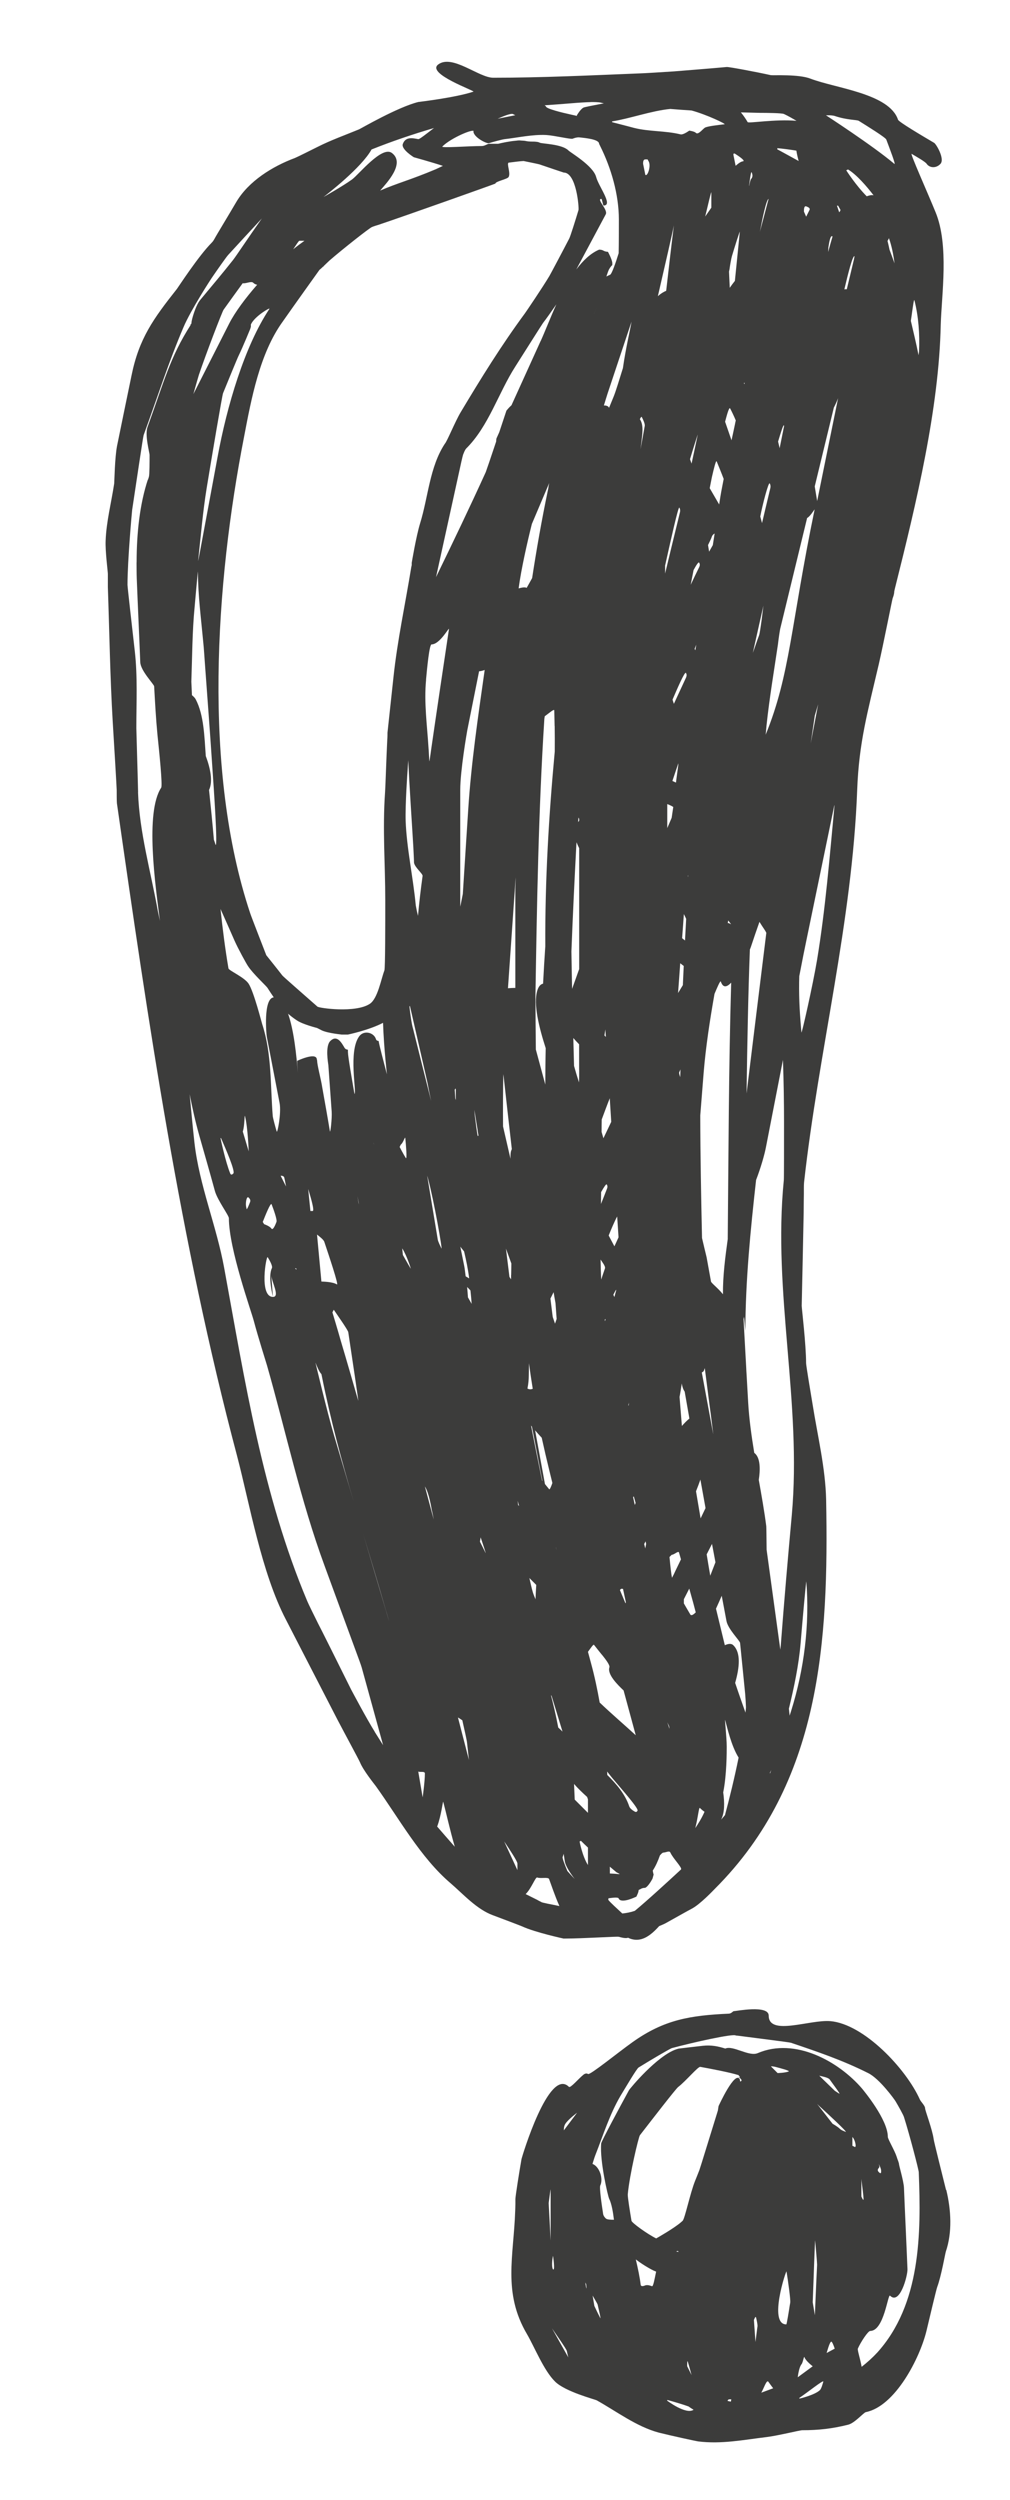 <?xml version="1.0" encoding="UTF-8"?> <svg xmlns="http://www.w3.org/2000/svg" id="Capa_1" viewBox="0 0 149.64 370.12"><defs><style>.cls-1{fill:#3c3c3b;}</style></defs><path class="cls-1" d="M83.52,287.02h.33c2.51,0,7.51-.33,7.83-.26,.33,.1,.98,.26,1.31,.16,.02,0,.04-.01,.07-.02,.09,.04,.17,.08,.26,.12,1.65,.62,3.03-.38,4.34-1.84,.33-.15,.66-.26,.98-.44,1.17-.65,3.49-1.96,3.82-2.12,1.27-.65,3.26-2.77,3.49-3,15.67-15.67,16.84-36.59,16.45-57.55-.1-4.7-1.27-9.5-1.99-14.04-.33-1.96-.98-5.88-.98-6.2,0-2.74-.65-8.16-.65-8.49,.1-4.57,.2-9.14,.29-13.71,0-.95,.03-2.84,.03-2.84v-.75c0-.23,0-.65,.03-.98,2.15-19.36,7.15-38.58,7.87-58.1,.26-7.02,1.53-11.46,3.2-18.61,.72-3.13,1.96-9.47,2.06-9.79,.1-.23,.23-.65,.23-.98l.07-.33c3.26-12.99,6.56-26.77,6.82-39.17,.13-4.47,1.24-11.75-.75-16.62-1.21-2.97-3.85-8.85-3.56-8.68,.65,.39,1.99,1.14,2.22,1.47,.42,.62,1.4,.72,2.06,0,.65-.75-.65-2.94-.95-3.1-1.76-1.04-5.26-3.1-5.35-3.43-1.31-3.88-9.21-4.64-12.96-6.07-1.73-.69-5.55-.46-5.88-.52-2.06-.46-6.2-1.24-6.53-1.21-2.51,.23-7.51,.62-7.83,.65-1.53,.1-4.57,.29-4.9,.29-7.25,.29-14.69,.65-21.87,.65-2.15,0-6.07-3.53-8.16-1.96-1.8,1.37,5.55,3.92,5.22,4.02-2.61,.88-8.16,1.53-8.16,1.53-3.04,.75-8.49,3.92-8.78,4.05-2.06,.85-4.18,1.6-6.17,2.61-.98,.49-3,1.5-3.33,1.63-3.33,1.24-6.86,3.43-8.68,6.5-1.01,1.73-3.07,5.12-3.23,5.45-.07,.1-.16,.33-.42,.59-1.96,1.96-4.96,6.59-5.16,6.85-3.49,4.41-5.61,7.34-6.72,12.8-.72,3.49-1.44,6.95-2.15,10.45-.33,1.7-.39,5.22-.42,5.55-.42,2.81-1.17,5.65-1.27,8.49-.07,1.53,.33,4.57,.33,4.9v1.96c.23,6.63,.33,13.29,.72,19.91,.2,3.26,.59,9.79,.59,10.12,0,.55,0,1.63,.03,1.96,4.64,32.41,9.37,64.89,17.79,96.59,1.89,7.21,3.62,17.33,7.25,24.29,2.55,4.93,5.09,9.89,7.64,14.82,1.04,1.99,3.2,5.97,3.33,6.3,.49,1.21,2.15,3.26,2.35,3.53,3.43,4.77,6.63,10.61,11.1,14.4,1.86,1.6,3.85,3.85,6.27,4.73,1.31,.49,3.98,1.5,4.28,1.63,1.96,.91,6.24,1.83,6.24,1.83ZM44.03,157.1c0,.1,0,.33,.03,.65,.02,.3,.04,.68,.07,1.06-.21-2.55-.58-6.27-1.45-8.72,.39,.34,.82,.67,1.32,1,.88,.59,2.97,1.11,2.97,1.11,.39,.2,.99,.5,1.43,.72l-.78-.39c.98,.49,3.26,.65,2.94,.65s.98,0,.98,0c0,0,3.1-.64,5.21-1.74,.13,3.93,.61,7.76,.57,7.61-.39-1.53-1.21-4.57-1.21-4.9-.07-.07-.33,0-.42-.33-.33-.98-1.83-1.34-2.51-.33-1.57,2.25-.33,8.16-.65,8.49l-.07-.33c-.29-1.73-.91-5.22-.91-5.88v-.33c-.07-.07-.33,0-.52-.33-.42-.72-1.11-1.96-2.09-.98-.78,.75-.33,3.26-.29,3.59,.16,2.29,.33,4.57,.49,6.85,.07,1.08-.2,3.26-.26,2.94-.36-2.19-.75-4.34-1.14-6.53-.16-1.11-.75-3.26-.75-3.92l-.07-.33c-.26-.91-2.87,.33-2.87,.33Zm2.29,22.2h-.33l-.33-3.26,.1,.33c.29,.98,.88,2.94,.55,2.94Zm-2.61,8.49h.16c.07,.1,.16,.33-.16,0Zm-1.31-12.08l-.82-1.63c.16,0,.49,0,.55,.33,.1,.42,.26,1.31,.26,1.31Zm-2.87-22.2c.62,3.26,1.27,6.53,1.89,9.79,.29,1.5-.33,4.57-.42,4.24-.2-.65-.55-1.96-.59-2.29-.36-4.54-.13-9.27-1.57-13.64-.07-.2-1.21-4.7-1.99-5.94-.62-.98-2.94-1.96-3-2.29-.5-2.94-.87-5.87-1.18-8.8,.7,1.57,1.4,3.14,2.09,4.72,.52,1.17,1.76,3.43,1.99,3.75,.72,1.11,2.71,2.94,2.87,3.2,.33,.51,.63,.98,.94,1.42-1.58,.13-1.1,5.52-1.03,5.83Zm.65,35.25c.07,1.08,1.34,3.26,.26,3.26-2.09,0-.98-6.2-.78-5.88,.26,.42,.78,1.31,.62,1.63-.62,1.27,.16,4.24,.16,4.24l-.26-3.26Zm.03-6.86c-.23-.36-1.08-.65-1.08-.65l-.2-.33c.39-.98,1.17-2.94,1.31-2.61,.29,.75,.85,2.29,.72,2.61-.16,.42-.52,1.31-.75,.98Zm-3.36-4.57c.1,.1,.33,.33,.2,.65-.16,.42-.52,1.31-.52,.98l-.07-.33c-.1-.52,.07-1.63,.39-1.31Zm-.88-9.79c.29-.82,.23-2.61,.33-2.29,.42,1.7,.55,5.22,.55,5.22l-.88-2.94Zm-1.4,6.2c-.1,.1-.33,.33-.46,0-.69-1.66-1.44-5.22-1.44-5.22l.07-.03c.72,1.66,2.15,4.93,1.83,5.26ZM76.34,17.06l-2.61,.52c.65-.29,1.96-.85,2.28-.69,.1,.07,.33,.16,.33,.16Zm-6.2,2.38c0,.88,1.96,1.86,2.29,1.76,.65-.2,1.96-.55,2.29-.59,1.99-.23,4.18-.72,6.2-.62,1.21,.07,3.59,.65,3.92,.55,.23-.1,.65-.23,.98-.2,.98,.1,2.94,.29,2.94,.95l.16,.33c1.63,3.26,2.77,7.18,2.77,10.87,0,1.35,0,3.64-.03,5-.42,1.35-1.01,3.08-1.27,3.19-.16,.06-.36,.17-.55,.26,.15-.46,.3-.88,.39-1.05,.07-.1,.16-.33,.49-.65v-.33c-.07-.59-.65-1.63-.65-1.63-.1,0-.33,0-.65-.16-.1-.07-.33-.16-.65-.16-1.3,.55-2.4,1.64-3.39,2.94,1.45-2.72,2.92-5.46,4.37-8.17,.36-.69-1.44-2.28-.65-2.28,.1,0,.23,.98,.33,.98,1.47,0-.75-2.84-1.11-4.24-.46-1.67-3.79-3.59-4.11-3.92-.95-.95-3.92-.98-4.24-1.14-.09-.06-.3-.13-.64-.15h-.01s-.06-.01-.1-.01c-.29,0-.88,0-1.21-.07-.23-.06-.52-.08-.82-.09-.21-.03-.44-.02-.7,.02-1.02,.08-2.11,.32-2.68,.46h-1.35c-.23,0-.65,.33-1.04,.33-2.06,0-6.14,.33-5.88,.07,1.27-1.27,4.64-2.68,4.64-2.25Zm20.56-1.47c2.51-.38,5.82-1.57,8.61-1.84,1.05,.08,2.1,.17,3.15,.23,2.22,.6,5.17,2.01,4.89,2.04-.88,.1-2.61,.29-2.94,.52-.39,.29-.98,1.08-1.31,.75-.23-.23-.98-.33-.98-.33-.33,.23-.98,.65-1.31,.55-2.25-.55-4.64-.39-6.86-.95-.27-.07-.62-.17-.98-.26,0,0,0,0,0,0,0,0,0,0,0,0-1.07-.28-2.28-.59-2.28-.59v-.13Zm21.87,16.39l.07-.33c.29-1.53,.91-4.57,1.24-4.57l-.1,.33c-.39,1.53-1.21,4.57-1.21,4.57Zm3.59,131.91c0,2.71,0,8.13-.03,8.45-1.66,16.71,2.68,32.9,1.18,49.62-.59,6.43-1.14,12.83-1.63,19.26-.01,.19-.05,.43-.07,.64-.68-4.93-1.35-9.86-2.03-14.79-.02-1.63-.03-3.27-.05-3.48-.29-2.25-.7-4.55-1.11-6.86,.23-1.48,.27-3.31-.67-4-.41-2.5-.76-4.99-.9-7.43-.07-1.19-.15-2.67-.24-4.22-.02-.31-.04-.61-.05-.92-.14-2.59-.29-5.28-.4-7.26,.04-.1,.05-.22,.08-.33l.19,2.11c.02-7.44,.75-14.83,1.59-22.35,.67-1.74,1.25-3.72,1.47-4.9,.84-4.29,1.67-8.59,2.51-12.88,.11,3.13,.16,6.26,.16,9.32Zm-23.96,117.04c-.79-.74-1.78-1.62-2.08-2.02,.01-.08,.02-.15,.03-.23,.57-.07,1.53-.23,1.53,.08,.46,.75,2.61-.33,2.61-.33,.1-.23,.33-.65,.33-.98l.33-.16c.1-.07,.33-.16,.65-.16,.52-.26,1.08-1.37,1.08-1.37l.16-.59c-.04-.15-.1-.37-.13-.59,.43-.65,.78-1.44,1.06-2.24,.2-.24,.39-.43,.54-.43,.33,0,.88-.33,1.01,0,.39,.88,1.83,2.28,1.57,2.51-1.86,1.72-5.05,4.65-6.84,6.12-.62,.21-1.24,.33-1.84,.39Zm-15.54-7.4v.98l-1.96-4.24,.2,.29c.59,.88,1.76,2.64,1.76,2.97Zm-15.51-123.75c-.26-1.04-.49-3.13-.49-3.13l.07-.1c.85,3.69,2.55,11.1,2.61,11.42,.14,.73,.35,1.79,.54,2.67-.91-3.63-1.82-7.23-2.72-10.86Zm1.8,110.43c0,1.18-.33,3.53-.33,3.53l-.65-3.82c.33,.13,.98-.1,.98,.29Zm-23.5-121.17s-2.29-5.88-2.38-6.2c-7.05-21.15-5.16-48.77-.91-70.54,1.08-5.65,2.32-12.34,5.71-17.04,1.7-2.43,5.01-7.05,5.46-7.68,.13-.1,.36-.31,.61-.55v.17s.03-.12,.02-.19c.32-.3,.66-.64,.86-.82,1.96-1.7,5.97-4.86,6.3-4.96,.23-.1,.65-.23,.98-.33,4.18-1.4,17.3-6.07,17.3-6.1,0-.33,1.8-.65,1.96-.98,.33-.59-.33-1.96,0-2.12,0,0,.01,0,.02,0,.85-.11,1.64-.21,2.19-.24,.97,.2,2.12,.43,2.36,.5,1.21,.42,3.59,1.21,3.59,1.21,1.89,0,2.28,5.22,2.19,5.55-.39,1.31-1.21,3.92-1.37,4.21-.91,1.76-2.77,5.26-2.94,5.55-1.08,1.8-3.43,5.26-3.62,5.52-3.53,4.8-6.46,9.53-9.53,14.66-.82,1.37-2.02,4.34-2.35,4.67-2.25,3.43-2.45,7.87-3.66,11.78-.59,1.93-1.24,5.84-1.24,5.84v.33l-.07,.33c-.88,5.42-2.06,10.84-2.64,16.32-.29,2.71-.88,8.16-.88,8.16,0,.23,0,.65-.03,.98-.13,2.51-.29,7.51-.33,7.83-.39,5.65,.03,10.54,.03,16.06,0,3.33,0,10.05-.13,10.35-.49,1.27-.98,4.15-2.15,4.93-2.09,1.4-7.51,.65-7.77,.42-1.63-1.44-4.96-4.34-5.19-4.6-.78-1.01-2.38-3-2.38-3Zm-8.47-24.47c.59-1.27,.18-3.22-.49-5.01-.21-2.87-.27-6.06-1.49-8.39-.11-.22-.32-.42-.56-.62l-.09-2c.13-3.69,.13-7.41,.49-11.1,.16-1.86,.49-5.55,.49-5.16,0,3.46,.46,6.89,.78,10.38,.1,.88,.2,2.61,.23,2.94,.36,4.99,.75,10.02,1.08,15.02,.29,4.15,.85,12.4,.52,12.08l-.1-.33c-.04-.12-.09-.27-.15-.43-.21-2.45-.46-4.92-.72-7.39Zm13.37-81.3h.76c-.54,.38-1.09,.79-1.67,1.26,.49-.74,.83-1.26,.91-1.26Zm-4.44,10.09c-3.69,5.55-6.3,14.43-7.67,21.9-.85,4.57-1.7,9.14-2.55,13.71-.13,.65-.36,1.96-.33,1.63,.39-3.59,.69-7.21,1.27-10.77,.75-4.57,2.29-13.71,2.42-14,.72-1.76,2.15-5.26,2.32-5.58,.62-1.27,1.7-3.92,1.7-3.92l.1-.33v-.33c.52-1.21,2.94-2.61,2.74-2.32Zm64.57-13.68c.33-1.31,.91-3.92,.91-3.56v2.25l-.91,1.31Zm3.53,8.16l.07-.33c.07-.55,.26-1.63,.36-1.96,.39-1.31,1.21-3.92,1.17-3.59-.19,1.94-.48,4.76-.73,7.25-.26,.32-.51,.66-.76,1.02l-.11-2.4ZM63.29,174.07l.1,.33c.95,3.53,2.19,10.77,2.02,10.45-.16-.33-.49-.98-.55-1.31-.52-3.17-1.57-9.47-1.57-9.47ZM110.21,56.71s.08-.02,.12-.04c-.02,.11-.04,.22-.04,.22l-.08-.18Zm3.32,81.46c-.98,7.91-1.95,15.82-2.92,23.73,.1-7.26,.24-14.69,.49-21.31,.07-.16,.12-.31,.15-.39,.4-1.21,.83-2.46,1.27-3.71,.48,.8,1.04,1.51,1.02,1.69Zm-44.2,53.9c-.04-.5-.07-1.02-.12-1.52,.16,.17,.33,.34,.49,.51,.07,.68,.14,1.38,.18,1.99-.19-.34-.38-.67-.56-.98Zm-1.88-29.48l-.08-1.25c.07-.1,.16-.33,.16,.03v1.51c-.03-.1-.06-.2-.09-.3Zm38.73-94.28c.28,.69,.72,1.75,1.04,2.6-.16,.87-.35,1.74-.49,2.63-.05,.34-.12,.75-.18,1.15l-1.4-2.41c.11-.54,.21-1.08,.32-1.62,.29-1.28,.61-2.57,.7-2.34Zm16.52-31.01l.03-.65c.1-.65,.29-1.96,.62-1.63l-.1,.33c-.2,.65-.55,1.96-.55,1.96Zm-2.02,38.19c-3.53,17.1-3.6,24.38-7.24,33.29,.05-.43,.08-.87,.12-1.3,.42-4.02,1.14-8.29,1.7-12.08,.07-.65,.26-1.96,.33-2.28,1.33-5.48,2.66-10.94,3.99-16.42,.6-.35,1.17-1.51,1.11-1.21Zm-12.85,107.9c-.38,2.75-.74,5.48-.72,8.24-.67-.86-1.73-1.66-1.77-1.89-.2-1.08-.59-3.26-.65-3.59-.23-.92-.45-1.88-.68-2.85-.13-5.93-.25-12.23-.26-18.15,.17-2.14,.34-4.28,.51-6.42,.31-3.73,.91-7.68,1.6-11.58,.4-.94,.87-2.07,.94-1.81,.33,.98,.9,.82,1.53,.15-.37,12.6-.39,25.2-.51,37.9Zm-4.75,55.34c-.27,.26-.65,.58-.81,.3-.33-.55-.95-1.63-.95-1.63v-.62c.27-.52,.53-1.04,.8-1.57,.45,1.59,.82,2.95,.96,3.52Zm-3.88,17.27l-.33-.98,.16,.33c.07,.1,.16,.33,.16,.65ZM63.12,100.63c.16-1.73,.49-5.22,.82-5.22,1.24,0,2.61-2.61,2.58-2.28-.88,5.88-1.76,11.75-2.61,17.63-.03,.16-.26,1.96-.29,1.96s-.1-1.8-.13-1.96c-.2-3.33-.69-6.76-.36-10.12Zm39.11-32.64c.39-1.31,1.21-3.92,1.14-3.59-.29,1.4-.91,4.24-.91,4.24l-.23-.65Zm13.94-4.9l-.07,.33c-.2,.98-.59,2.94-.59,2.94l-.23-.98c.29-.98,.88-2.94,.88-2.29Zm10.38-24.81c-.29,1.23-.75,3.12-1.09,4.55-.11-.02-.23,0-.36,.01,.54-2.32,1.26-5.15,1.51-4.89l-.07,.33Zm-13.44,51.37c-.09,.72-.18,1.45-.27,2.17-.1,.65-.26,1.96-.39,2.29-.33,.84-.59,1.71-.91,2.55,.52-2.33,1.04-4.67,1.57-7Zm-.47-13.17c.33-1.76,1.24-5.22,1.4-4.9,.07,.1,.16,.33,.1,.65-.42,1.73-1.24,5.22-1.24,5.22l-.26-.98Zm-8.19,126.33c.29,2.19,.55,4.34,.85,6.53,.13,1.08,.42,3.26,.36,2.94-.56-3.02-1.12-6.04-1.68-9.06,.04-.03,.08-.08,.12-.08,.16-.07,.25-.3,.3-.58,.03,.12,.05,.21,.06,.25Zm-3.42,8.33l-.35-4.31c.13-.66,.23-1.32,.33-1.99,.07,.47,.21,.89,.43,1.2,.23,1.33,.47,2.66,.7,3.99-.36,.29-.74,.67-1.12,1.11Zm1.88-115.07c.07-.18,.16-.4,.25-.62-.05,.28-.09,.55-.14,.83l-.11-.21Zm-7.27,132.12c.03,.13,.06,.26,.09,.4-.07,.35-.13,.67-.13,.67l-.16-.65c.06-.11,.13-.26,.21-.41Zm-19.92-39.41c0,.18,0,.4,0,.64-.08-.12-.16-.24-.24-.36l-.52-4.19c.25,.69,.52,1.44,.8,2.2,0,.57-.02,1.15-.03,1.72Zm6.46-81.28c.02,1.23,.02,2.51,.01,3.78-.88,9.5-1.45,19-1.4,28.82-.13,1.93-.24,3.78-.33,5.54-.36,.08-.66,.38-.86,1.03-.6,1.99,.26,5.46,1.25,8.52-.04,1.8-.05,3.59-.06,5.39-.47-1.73-.93-3.46-1.4-5.19-.03-2.63-.05-5.26-.06-7.9,.22-13.68,.45-27.4,1.32-41.05,.02-.13,.04-.26,.06-.39,.67-.49,1.29-1.04,1.4-.91,0,0,0,.01,.01,.02,.02,.78,.03,1.55,.05,2.33Zm17.57,11.98c-.08,.54-.16,1.07-.24,1.61-.22,.51-.45,1.04-.65,1.52v-3.56c.24,.09,.62,.25,.89,.43Zm-17.86,75.5l-.34-2.71c.16-.32,.31-.64,.47-.95,.09,.54,.18,1.07,.28,1.61,.06,.78,.11,1.57,.17,2.35-.08,.24-.17,.48-.24,.7-.19-.55-.34-1-.34-1Zm11.25,13.14l-.06-.08c.03-.11,.08-.24,.11-.36-.02,.15-.04,.3-.05,.44Zm7.48-49.34c.07-.15,.13-.29,.2-.44-.01,.38-.03,.76-.04,1.14-.12-.34-.19-.61-.15-.7Zm.55-12.92c-.23,.38-.47,.77-.71,1.17,.11-1.47,.22-2.94,.32-4.41,.18,.14,.35,.27,.52,.4-.05,.95-.08,1.9-.13,2.85Zm-10.14,38.67l-.85-1.6c.32-.8,.87-2.11,1.26-2.82,.07,1.03,.13,2.06,.2,3.09-.33,.73-.61,1.33-.61,1.33Zm.26,6.53c-.1,.33-.26,.98-.26,.98l-.16-.33c.16-.33,.49-.98,.42-.65Zm-1.6-38.64c.02,.37,.05,.74,.07,1.11l-.21-.22c.05-.3,.09-.6,.14-.89Zm-3.88-31.21v.33c-.07,.03-.1,.12-.16,.17,.02-.22,.04-.45,.05-.67,.04,.05,.05,.14,.1,.18Zm0,37.21c0,.48,0,1.31-.03,1.84-.26-.8-.5-1.62-.73-2.44-.04-1.38-.07-2.76-.11-4.13,.25,.29,.54,.6,.86,.93v3.79Zm3.26,31c-.04-.92-.07-1.89-.09-2.93,.23,.36,.75,.98,.65,1.31-.2,.55-.55,1.63-.55,1.63h0Zm-.03-11.16c0-.58,.01-1.16,.02-1.76,.42-.74,.76-1.27,.84-1.12,.07,.1,.16,.33,.03,.62-.23,.61-.57,1.45-.89,2.26Zm.36-9.73l-.27-.94c0-.61,.01-1.22,.02-1.84,.36-.96,.78-2.11,1.19-3.14,.07,1.16,.15,2.33,.22,3.49-.65,1.37-1.16,2.43-1.16,2.43Zm-4.01-43.41c0-.13,.02-.27,.03-.41,.11,.29,.24,.58,.39,.88v17.9c-.03,.09-.07,.17-.1,.26-.26,.71-.62,1.77-.95,2.66-.04-1.84-.07-3.69-.1-5.54,.2-5.23,.45-10.47,.73-15.76Zm4.21,70.26s.11-.1,.13-.08c0,0,0,0-.1,.32-.01-.08-.02-.16-.04-.24Zm11.9-56.12l-.44-.35c.09-1.19,.18-2.38,.26-3.57,.12,.23,.23,.46,.34,.71-.06,1.07-.11,2.14-.17,3.2Zm-25.15-7.29v14.3c-.45,0-.84,.03-1.09,.05,.38-5.47,.76-10.95,1.14-16.42,0,.7-.05,1.37-.05,2.08Zm25.56-2.29s.03-.08,.04-.12c0,.1,0,.21-.01,.31l-.03-.19Zm-27.34,29.36c.01,.11,.04,.24,.05,.34,.39,3.59,.8,7.16,1.21,10.75-.04,.12-.09,.21-.13,.35-.08,.33-.07,.71-.07,1.08-.37-1.59-.73-3.18-1.1-4.78-.02-2.58-.01-5.16,.04-7.74Zm17.74,76.23c.13,.61,.25,1.21,.39,1.83,0,.04,.02,.1,.03,.14-.04,.09-.06,.15-.06,.15l-.82-1.96c.06-.09,.17-.29,.46-.16Zm7.84-119.4l-.53-.24c.29-.88,.88-2.61,.88-2.61v.2c-.11,.88-.25,1.77-.35,2.65Zm1.52-15.61c-.62,1.34-1.83,3.95-1.83,3.95l-.2-.62c.62-1.44,1.83-4.28,1.99-3.95,.07,.1,.16,.33,.03,.62Zm-7.96,121.52h0c.06,.36,.13,.76,.2,1.18h0c-.07-.42-.13-.82-.19-1.18Zm.08-.1s.08-.09,.11-.13c.09,.32,.18,.65,.27,.97-.05,.12-.09,.22-.12,.31l-.25-1.15Zm14.11-85.39c.22,.29,.42,.56,.42,.56l-.33-.16c-.05-.02-.11-.02-.17-.02,.02-.12,.05-.25,.07-.37Zm-2.29-55.58c-.29,.51-.55,.97-.55,.97l-.16-.98c.16-.33,.49-.98,.59-1.31,.06-.15,.23-.32,.39-.4-.09,.59-.18,1.16-.27,1.71Zm-2.02,2.61c.07,.1,.16,.33,0,.65-.35,.7-.82,1.68-1.26,2.62,.14-.73,.29-1.46,.43-2.19,.38-.7,.74-1.27,.83-1.09Zm-5.05,1.6v-1.18c.79-3.54,1.97-8.87,2.11-8.58,.07,.1,.16,.33,.1,.65-.74,2.99-2.17,8.93-2.21,9.11Zm-3.66-18.25c.05-.45,.1-.85,.16-1.31,.09-.91,.39-2.4-.24-3.29,.12-.26,.23-.44,.3-.3,.16,.33,.49,.98,.42,1.31-.17,.98-.41,2.28-.65,3.59Zm-1.31-19.07c-.16,1.04-.86,3.92-1.28,6.9-.57,1.81-1.03,3.37-1.37,4.21-.19,.47-.43,1.05-.68,1.66-.07-.07-.1-.17-.2-.22-.19-.1-.38-.13-.57-.11,.18-.58,.35-1.17,.54-1.75,1.18-3.56,2.38-7.12,3.56-10.68Zm-22.81,119.74l.02,.86s0-.35-.02-.85c.04,.26,.08,.52,.13,.77-.04,.02-.04,.08-.1,.08-.07,0-.36-2.38-.39-2.61-.06-.37-.1-.81-.12-1.27,.16,1.01,.33,2.02,.49,3.03Zm19.19,94.95c.32,.41,.64,.83,.98,1.22,1.21,1.44,3.69,4.24,3.53,4.57-.07,.1-.16,.33-.49,.1-.23-.13-.65-.42-.75-.75-.59-1.75-1.83-3.23-3.25-4.63,0-.17,0-.34-.02-.51Zm-1.1-10.2c-.35-1.97-.76-3.92-1.28-5.82-.15-.57-.31-1.14-.46-1.7,.46-.63,.8-1.14,.89-1.04,.36,.46,1.08,1.37,1.31,1.63,.36,.46,1.08,1.37,.98,1.7-.36,1.07,1.28,2.65,2.1,3.43,.6,2.21,1.2,4.42,1.8,6.63-1.77-1.62-3.6-3.18-5.33-4.83Zm10.71-18.49c-.02-.14-.06-.33-.08-.46-.13-.88-.29-2.61-.29-2.61l.33-.33c.39,0,.98-.65,1.08-.33,.09,.3,.19,.66,.29,1.01-.28,.59-.56,1.17-.85,1.76-.11,.26-.29,.63-.47,.95Zm3.56-12.8c.23-.58,.45-1.15,.65-1.73,.25,1.41,.51,2.81,.76,4.22-.24,.51-.49,1.01-.73,1.52-.23-1.34-.45-2.68-.68-4.01ZM123.54,60.35c.29-.55,.5-1.05,.63-1.4-.9,4.44-1.81,8.88-2.71,13.31-.13,.65-.39,1.93-.39,1.93l-.36-2.17c.94-3.89,1.89-7.78,2.83-11.67Zm-27.93-34.47l-.33-1.63c0-.23,0-.65,.33-.65h.33l.16,.29c.39,.65-.16,2.32-.49,1.99Zm-14.36,46.35l-.07,.33c-.94,4.51-1.69,8.8-2.34,13.03-.27,.48-.53,.97-.81,1.45-.26-.14-.74-.05-1.19,.08,.36-2.77,1.3-6.92,1.96-9.54,.8-1.89,1.76-4.15,2.57-6.06-.07,.32-.12,.59-.12,.71Zm-9.44,26.97c-.98,6.89-2,13.77-2.44,20.68-.22,3.33-.55,8.53-.8,12.48-.1,.52-.21,1.04-.31,1.56-.02,.09-.04,.2-.07,.31v-17.28c0-2.84,.98-8.49,1.04-8.81,.58-2.92,1.17-5.83,1.75-8.75,.27-.02,.54-.09,.82-.19Zm-3.03,88.25c-.16-.8-.37-1.81-.58-2.87,.19,.24,.37,.48,.56,.71,.31,1.32,.59,2.65,.75,3.99-.16-.1-.33-.2-.52-.31-.07-.51-.11-1.02-.21-1.53Zm9.37,18.12c.15-.72,.19-1.43,.19-1.8,.01-.64,.02-1.29,.04-1.93,.15,1.26,.35,2.52,.55,3.78-.23,.1-.48,.12-.77-.02v-.03Zm2.11,7.3c.36,1.64,.74,3.28,1.14,4.91,.13,.53,.28,1.14,.44,1.79-.21,.61-.4,1.03-.48,.92-.21-.25-.42-.51-.62-.76l-1.46-7.95c.32,.37,.65,.74,.98,1.09Zm2.17,16.54s0,0,0-.01c-.02-.12-.05-.23-.07-.35,0,0,0,.01,.01,.02,.02,.11,.05,.23,.07,.34Zm-5.52-6.45c-.05-.04-.1-.08-.15-.12-.02-.21-.04-.42-.06-.62,.07,.25,.14,.49,.21,.74Zm2.54,11.69c-.05,.73-.08,1.47-.11,2.14-.13-.34-.29-.68-.39-1.02-.21-.7-.35-1.42-.52-2.13,.35,.35,.69,.7,1.02,1.02Zm7.54,31.42c.07,.19,.12,.33,.12,.38v1.96l-1.96-1.96-.1-2.32c.49,.58,1.19,1.25,1.94,1.93Zm14.02-24.8s0,.01,0,.02c0,0,0,0,0,0,0,0,0-.02,0-.02Zm4.22-7.97c-.18-1.05-.36-2.11-.53-3.16,.26-.52,.53-1.03,.79-1.55,.17,.91,.34,1.82,.51,2.72-.26,.66-.51,1.32-.77,1.99ZM128.41,29.06c-1.63-1.64-3.03-3.84-3.03-3.84l.26-.13c1.27,.76,2.77,2.5,3.79,3.83-.26-.08-.63,0-1.01,.14Zm-3.88,2.01c-.02,.1-.06,.22-.2,.36l-.33-.98h.17c.12,.21,.24,.42,.35,.62Zm-5.09-.52c.23,.1,.65,.23,.49,.55s-.49,.98-.49,.98l-.33-.75c0-.29,0-.88,.33-.78Zm-10.54,32.22c-.17,.81-.34,1.62-.52,2.42l-.95-2.75c.2-.75,.59-2.29,.75-1.96,.24,.46,.59,1.18,.83,1.77-.05,.2-.08,.38-.11,.51Zm-48.51,51.25c.02-.5,.07-.97,.1-1.46,.19,4.34,.51,8.77,.75,12.88,.03,.65,.1,1.96,.1,2.29,.1,.69,1.31,1.63,1.27,1.96-.29,2.09-.51,4.03-.68,5.91-.06-.24-.11-.47-.17-.72-.05-.23-.1-.53-.16-.83-.39-4.16-1.35-8.44-1.5-12.52-.07-2.38,.26-7.18,.29-7.51Zm18.3,97.06c.04,.05,.08,.1,.12,.15,.53,2.68,1.02,5.37,1.56,8.05-.02-.02-.04-.05-.06-.07-.56-2.71-1.1-5.42-1.63-8.13Zm2.94,39.92s.06,.05,.09,.08c.54,1.77,1.08,3.53,1.62,5.3-.2-.2-.41-.4-.63-.6-.34-1.83-.78-3.64-1.08-4.78Zm1.73,23.94c.07-.14,.09-.31,.15-.46,.06,.37,.12,.74,.17,1.11,.16,.98,1.47,2.61,1.47,2.61,0,0-.47-.47-1.09-1.18-.46-1.1-.77-1.95-.7-2.09Zm2.51-2.29l.2-.1c.29,.3,.66,.64,1.04,1v2.59c-.83-1.31-1.24-3.49-1.24-3.49Zm4.48,3.73c.59,.49,1,.84,1,.84,.23,.1,.65,.33,.33,.26-.32-.04-.81-.07-1.32-.09,0-.35,0-.68-.01-1Zm13.34-8.7c.25,.25,.48,.43,.69,.57-.4,.94-1.03,1.92-1.37,2.42,.41-1.57,.53-3.13,.68-2.98Zm4.96-24.09c-.32-.3-.77-.22-1.26,0-.5-2.05-1.07-4.42-1.31-5.41,.3-.66,.59-1.3,.85-1.91,.23,1.24,.47,2.48,.7,3.72,.2,1.18,1.99,2.94,2.02,3.26,.26,2.51,.49,4.99,.75,7.51,.05,.55,.1,1.38,.12,2.02-.02,.26-.04,.53-.07,.79-.52-1.47-1.04-2.93-1.53-4.4,.67-2.35,.86-4.5-.29-5.59Zm11.46-133.51c.17-1.13,.39-2.62,.61-4.13,.17-.56,.33-1.12,.5-1.68l-1.11,5.81Zm15.37-65.61c.61,2.4,.8,5.04,.68,7.6-.02,.17-.04,.34-.07,.52-.37-1.87-.78-3.52-1.01-4.53-.04-.18-.09-.37-.13-.55,.07-.47,.14-.93,.2-1.4,.1-.65,.26-1.96,.33-1.63Zm-3.69-7.5c-.15-.74-.3-1.31-.3-1.31,.11-.11,.14-.26,.21-.4,.41,1.13,.67,2.48,.83,3.73-.24-.68-.48-1.35-.74-2.02Zm-1.36-6.59s.05,.09,.06,.12c-.02-.04-.04-.08-.06-.12Zm-30.63,3.32c-.39,3.13-.74,6.23-1.1,9.36-.43,.17-.84,.44-1.23,.79,.97-4.23,2.36-10.2,2.36-10.48l-.03,.33Zm-11.79,12.74c.18-.44,.4-.99,.4-.99l-.41,1.02s0-.02,.01-.03Zm-7.92,4.07c-1.44,3.17-2.88,6.33-4.31,9.49-.4,.35-.75,.8-.75,.8-.29,.88-.67,2.02-1.06,3.19-.14,.3-.27,.59-.4,.89-.06,.13-.04,.32-.06,.49-.76,2.28-1.47,4.36-1.54,4.53-2.39,5.25-4.86,10.39-7.37,15.55,1.16-5.29,2.33-10.57,3.49-15.88,.13-.62,.42-1.93,.52-2.25,.1-.23,.23-.65,.46-.91,3.33-3.3,4.77-8.23,7.28-12.14,1.31-2.06,3.92-6.2,4.11-6.46,.55-.71,1.28-1.75,1.97-2.75-.91,2.01-1.67,4-2.33,5.45Zm-20.73,118.98c.39-.26,.65-1.31,.69-.98,.1,1.08,.29,3.26,.07,2.94-.33-.52-.91-1.63-.91-1.63l.16-.33Zm1.47,18.31c-.39-.65-1.14-1.99-1.14-1.99l-.1-.98c.65,.98,1.4,3.26,1.24,2.97Zm3.17,35.87c.1,.42,.26,1.31,.26,1.31l-1.31-4.9c.62,.95,.98,3.26,1.04,3.59Zm42.86,45.7c.51-1.01,.5-2.48,.29-3.99,.53-2.61,.52-6.01,.52-6.78,0-1.4-.33-4.24-.23-3.92,.3,1.07,.9,3.82,1.99,5.55-.62,3.06-1.37,6.1-2.02,8.52-.38,.44-.61,.73-.56,.63Zm11.32-123.59l.48,6.04c-.17-2.04-.38-4.78-.48-6.03,0,0,0,0,0,0Zm-.19-123.48c.08,.55,.22,1.11,.34,1.54-1.72-.95-3.18-1.74-3.18-1.74l.03-.16c.76,.06,1.79,.2,2.8,.36Zm-7.01,5.19c.1-.75,.29-2.29,.39-1.96,.1,.23,.23,.65-.1,.98-.16,.29-.26,.98-.26,.98h-.03Zm-1.01-3.59c-.39,.1-.98,.65-.98,.65l-.33-1.63c0-.1,0-.33,.33-.1,.55,.36,1.63,1.08,.98,1.08ZM29.44,55.58c1.08-3.2,3.49-9.47,3.69-9.73,.94-1.31,1.88-2.62,2.83-3.92,.41,.11,1.26-.35,1.55-.07,.18,.18,.38,.26,.59,.3-1.76,2.01-3.27,4.05-4.12,5.7-1.77,3.51-3.56,6.99-5.33,10.49,.42-1.49,.75-2.65,.8-2.79Zm26.02,113.92l-.16-.32c.07,.1,.16,.32,.16,.32Zm-6.01,24.42c.69,1.01,2.09,3,2.15,3.33,.52,3.49,1.57,10.45,1.47,10.12-.85-2.94-1.7-5.91-2.58-8.85-.39-1.4-1.24-4.21-1.24-4.21l.2-.39Zm-1.83-4.18l-.65-6.95c.33,.26,.98,.75,1.08,1.08,.72,2.15,2.19,6.53,1.86,6.3-.65-.42-2.28-.42-2.28-.42Zm5.55-11.42l-.07-.33c-.04-.25-.09-.56-.14-.89,.12,.6,.21,1.08,.21,1.21Zm-6.4,23.5c.16,.42,.52,1.31,.85,1.63l.07,.33c1.32,6.59,2.94,12.54,4.74,18.65-.98-3.3-1.95-6.6-2.94-9.91-1.04-3.53-2.74-10.71-2.74-10.71h.03Zm10.41,36.63c.2,.62,.55,1.89,.46,1.57-1.28-4.3-2.56-8.62-3.84-12.94,1.09,3.62,2.22,7.34,3.38,11.37Zm14.75-8.55c-.26-.55-.82-1.63-.82-1.63l.1-.65c.29,.88,.88,2.61,.72,2.29Zm-3.43,24.81l.07,.33c.2,.88,.59,2.61,.62,2.94,.1,.88,.29,2.61,.29,2.61l-1.63-6.3c.23,.13,.65,.42,.65,.42Zm11.13,26.6c-.51-.25-1.11-.55-1.75-.87,.84-.81,1.44-2.54,1.71-2.46,.52,.2,1.63-.1,1.76,.23,.31,.82,.83,2.42,1.53,4-1.35-.27-2.48-.49-2.64-.57-.1-.07-.33-.16-.62-.33Zm34.41-18.77c.06-.13,.14-.3,.23-.47-.1,.28-.16,.47-.16,.47h-.07Zm5.42-28.4c.52,6.43-.33,13.06-2.25,19.19-.07,.21-.15,.46-.22,.69-.04-.35-.06-.68-.11-1.03,.78-3.21,1.46-6.45,1.74-9.71,.26-3.17,.82-9.47,.85-9.14Zm1.6-92.05c-.62,3.72-2.29,11.1-2.32,10.77-.01-.17-.03-.37-.05-.56-.24-2.73-.35-5.26-.27-7.77,.2-1.05,.41-2.09,.61-3.13,.13-.62,.39-1.93,.46-2.25,1.37-6.59,2.73-13.2,4.1-19.81,.03-.1,.05-.15,.05-.1-.72,7.61-1.34,15.34-2.58,22.85Zm1.63-125.02c.23,0,.65,0,.98,.1,1.83,.62,3.26,.55,3.56,.72,1.31,.82,3.95,2.45,4.08,2.77,.49,1.31,1.5,3.92,1.18,3.59-3.17-2.68-10.12-7.18-10.12-7.18h.33Zm-6.56-.2c.55,.25,1.2,.62,1.88,1.02-3.18-.28-7.11,.41-7.24,.19-.31-.54-.65-1.01-1-1.44,.92,.02,1.81,.05,2.79,.07,1.08,0,3.26,.03,3.56,.16Zm-28.6-1.76c.39,0,1.21,0,1.53,.1,.12,.03,.26,.06,.41,.09-1.57,.3-2.86,.55-3.02,.63-.46,.23-.98,1.14-.98,1.14v.09c-.33-.08-.65-.14-.98-.22-1.21-.26-3.59-.85-3.59-1.17-.06-.08-.14-.11-.2-.18,1.36-.1,2.73-.19,4.11-.31,.75-.07,2.29-.16,2.71-.16Zm-23.21,3.83c-1.16,.88-2.17,1.7-2.35,1.66-.85-.16-1.89-.39-2.29,.72-.29,.78,1.63,1.96,1.63,1.96,0,0,2.67,.74,4.31,1.28-.57,.27-.96,.45-1.04,.49-3.82,1.61-5.61,2.02-8.26,3.17,0,0,0,0,0,0,.95-1.11,3.79-4.05,1.73-5.58-1.47-1.08-4.9,3.2-5.88,3.92-1.34,.98-4.24,2.61-4.24,2.61,.6-.46,5.62-4.34,7.12-7.04,3-1.2,6.09-2.25,9.27-3.18ZM20.46,117.28c-.07-3.04-.26-9.14-.26-9.47,0-3.82,.2-7.64-.23-11.42-.36-3.17-1.08-9.47-1.08-9.79,0-3.59,.65-10.77,.69-11.1,.55-3.59,1.6-10.77,1.7-11.07,1.96-5.35,3.69-10.8,5.91-15.99,1.08-2.55,4.11-7.21,4.31-7.48,.69-1.01,2.09-3,2.32-3.23,1.32-1.44,3.32-3.61,4.98-5.39-2.06,2.92-3.8,5.55-4.26,6.14-1.57,1.99-3.23,3.95-4.86,5.91-.72,.85-1.31,3.04-1.31,3.36,0,.1,0,.33-.33,.33h.23c-3.09,4.82-3.95,8.38-6.4,15.11-.46,1.18,.29,3.82,.29,4.18,0,.98,0,2.91-.1,3.23-.05,.16-.11,.34-.16,.52l.03-.19c-1.25,3.75-1.68,8.09-1.69,12.23,0,.11-.01,.18-.01,.18v-.08c.01,.79,0,1.59,.03,2.37,.16,4.15,.36,8.26,.52,12.4,.03,1.27,2.02,3.26,2.06,3.59,.13,2.38,.26,4.8,.49,7.18,.26,2.51,.78,7.51,.55,7.83-2.41,3.65-.86,14.49-.18,19.73-.18-.83-.29-1.38-.31-1.45-1.04-5.84-2.74-11.69-2.94-17.63Zm35.06,139.12c-1.21-1.93-3.33-5.94-3.49-6.23-1.57-3.17-4.73-9.5-4.9-9.79-.49-.98-1.47-2.97-1.6-3.3-6.63-15.73-9.24-32.61-12.31-49.32-1.14-6.27-3.69-12.24-4.41-18.57-.26-2.34-.48-4.75-.71-7.18,.4,2.06,.86,4.12,1.43,6.14,.78,2.74,1.57,5.48,2.32,8.23,.39,1.34,2.06,3.59,2.06,3.98,0,4.57,3.33,13.78,3.72,15.31,.55,2.09,1.83,6.17,1.93,6.5,2.81,9.86,4.96,19.98,8.52,29.64,1.57,4.31,3.17,8.62,4.73,12.89,.23,.62,.69,1.86,.78,2.19,1.06,3.82,2.11,7.66,3.17,11.5-.42-.66-.83-1.32-1.24-1.97Zm9.25,14.04c.63-1.69,.84-3.86,.9-3.66,.45,1.68,.99,4.17,1.71,6.65-.93-1.06-1.87-2.13-2.61-2.99Z"></path><path class="cls-1" d="M140.16,324.23c-.59-2.38-1.8-7.18-1.83-7.51-.2-1.47-1.27-4.24-1.27-4.57,0-.39-.65-.98-.78-1.31-2.06-4.57-8.29-11.16-13.25-11.59-3.04-.26-9.14,2.25-9.14-.82,0-1.63-4.9-.65-5.22-.65-.13,.07-.33,.33-.65,.36-5.75,.26-9.63,.88-14.33,4.24-2.15,1.53-6.24,4.86-6.56,4.7-.1-.07-.33-.16-.65,.07-.75,.59-1.96,2.06-2.19,1.83-2.97-2.97-6.95,10.35-7.02,10.67-.33,1.86-.91,5.55-.91,5.94,0,.16,0,.34,0,.51v-.08c0,.1,0,.19,0,.29,0,.33-.02,.67-.03,1.04-.22,6.71-1.87,12.1,1.74,18.23,1.14,1.96,2.51,5.42,4.18,7.05,1.53,1.5,5.88,2.61,6.17,2.77,2.97,1.66,5.88,3.88,9.17,4.77,1.83,.46,5.55,1.27,5.88,1.31,3.43,.42,6.66-.23,10.12-.65,1.66-.2,4.9-1.01,5.26-1.01,2.42,0,4.47-.23,6.82-.82,.95-.23,2.29-1.8,2.61-1.86,4.37-.88,8-8,8.98-12.01,.49-2.06,1.47-6.2,1.6-6.53,.59-1.57,1.17-4.9,1.27-5.22,.98-2.87,.78-6.2,.07-9.14Zm-30.77-17.01c.14,.17,.25,.31,.25,.36h-.33s.33,0,.52,.33c.02,.03,.03,.07,.05,.11-.13,.2-.25,.29-.25-.11-.69-1.53-3.17,3.92-3.17,3.92l-.1,.65-.1,.33c-.85,2.71-2.51,8.16-2.64,8.49-.16,.42-.52,1.31-.65,1.63-.72,1.8-1.5,5.55-1.83,5.88l-.26,.23c-1.11,.95-3.66,2.38-3.66,2.38-1.27-.62-3.59-2.29-3.66-2.61-.2-1.21-.59-3.59-.55-3.92,.26-2.87,1.6-8.49,1.8-8.75,1.8-2.32,5.35-6.92,5.68-7.15,1.11-.85,2.94-3.04,3.26-2.97,1.6,.29,4.32,.81,5.63,1.21Zm9.39,42.8c.23-.39,.33-1.31,.42-.98,.2,.55,1.21,1.31,1.21,1.31l-2.22,1.63c.07-.55,.26-1.63,.59-1.96Zm6.53-34.37c-.23-.1-.65-.23-.88-.46-.33-.33-1.08-.75-1.08-.75l-2.29-2.94,.23,.23c1.47,1.34,4.34,4.01,4.01,3.92Zm-3.92-8.32c.42,.1,1.31,.26,1.53,.55,.55,.78,1.73,2.32,1.4,2.09-.23-.13-.65-.42-.65-.42l-2.29-2.22Zm4.9,10.38v-1.31c.42,.42,.65,1.63,.33,1.47-.1-.07-.33-.16-.33-.16Zm-3.82,30.68c.2-.65,.55-1.96,.78-1.63,.2,.29,.42,.98,.42,.98l-1.21,.65Zm-.49,4.24c-.1,.33-.26,.98-.49,1.24-.78,.75-3.04,1.27-3.04,1.27l-.03-.1c1.27-.85,3.62-2.74,3.56-2.42Zm-1.24-9.79l-.33-1.96c.13-3.17,.33-9.47,.36-9.14,.1,1.08,.29,3.26,.29,3.59-.13,2.51-.33,7.51-.33,7.51Zm-8.52,1.63c-.1,.75-.29,2.29-.29,2.29l-.23-3.26c.1-.23,.23-.65,.33-.33,.07,.33,.23,.98,.2,1.31Zm-11.73-11.03c-.09-.06-.2-.07-.32-.08,.18-.09,.33-.13,.33,.01,.02,.02-.02,.04-.02,.07Zm1.42,16.25c.2,.65,.55,1.96,.55,1.96l-.65-1.31c0-.33,0-.98,.1-.65Zm15.18-8.81c-.03,.15-.06,.32-.09,.5-.09,.64-.44,2.77-.5,2.77-2.71,0,0-8.16,.03-7.83,.23,1.4,.62,4.24,.55,4.57Zm-1.89-33.95l-.98-.98c.1-.03,.33,0,.65,.07,.75,.2,2.29,.59,1.96,.69-.52,.2-1.63,.23-1.63,.23Zm-.65,46.68l-1.76,.65c.36-.59,.78-1.96,1.04-1.63,.23,.33,.72,.98,.72,.98Zm-17.34-17.28c-.24,1.15-.42,2.23-.62,2.17-.23-.1-.65-.23-.98-.13-.23,.1-.65,.23-.69-.1-.12-1.04-.4-2.39-.72-3.74,1.27,.98,2.74,1.75,3.01,1.8Zm10.81,18.91h.33l-.07,.33s0,.01,0,.02c-.16-.04-.33-.07-.49-.11,.05-.13,.11-.23,.24-.23Zm-21.32-17.32c.05,.09,.1,.19,.15,.28,.02,.23,.04,.44,.06,.65-.03-.07-.05-.13-.08-.19-.05-.25-.08-.5-.12-.74Zm2.23,5.28c-.26-.49-.56-1.12-.87-1.78l-.26-1.54c.39,.68,.7,1.2,.74,1.32,.16,.75,.55,2.29,.39,1.99Zm-5.16-28.76c.42-.65,1.73-1.63,1.73-1.63l-1.96,2.61c0-.23,0-.65,.23-.98Zm-1.86,19.65l.03-.07c.1,.75,.29,2.29-.03,1.96-.26-.59,0-1.89,0-1.89Zm-.33-2.35l-.29-5.55c.1-.75,.29-2.29,.29-1.96v7.51Zm.2,12.99c.69,1.01,2.09,3,2.19,3.33,.07,.33,.23,.98,.23,.98l-2.42-4.31Zm17.04,10.71l.07-.1c.86,.24,2.24,.64,3.12,.96,.23,.17,.49,.34,.75,.49-1.14,.77-3.93-1.36-3.93-1.36Zm31.08-7.05c-.68,.74-1.44,1.41-2.24,2.04-.21-1.2-.65-2.48-.56-2.7,.39-.91,1.5-2.61,1.83-2.61,2.06,0,2.61-5.55,2.94-5.22,1.44,1.44,2.61-2.94,2.58-3.92-.16-4.01-.36-8.06-.52-12.08-.07-1.11-.75-3.26-.75-3.59l-.1-.33c-.1-.23-.23-.65-.23-.65-.29-.91-1.31-2.61-1.31-2.94,0-2.58-3.59-6.86-3.79-7.12-3.49-4.08-9.96-7.64-15.47-5.29-1.31,.58-3.66-1.19-4.82-.67-1.04-.33-2.07-.55-3.34-.41-1.21,.13-3.59,.42-3.59,.42l-.33,.1c-2.84,.95-6.86,5.78-7.02,6.07-1.37,2.51-4.08,7.54-4.11,7.87-.23,2.61,1.01,7.83,1.17,8.16,.38,.77,.59,2.03,.72,3.14-.54,0-1.04-.03-1.21-.2-.1-.1-.33-.33-.39-.65-.2-1.31-.59-3.92-.42-4.24,.48-.98-.13-2.81-1.16-3.18,.14-.42,.25-.85,.41-1.26,1.17-2.97,2.12-6.04,3.72-8.78,.82-1.34,2.42-4.08,2.71-4.24,1.53-.95,4.6-2.77,4.93-2.87,3.04-.82,9.14-2.19,9.47-1.86l.33,.03c2.51,.33,7.51,.95,7.83,1.04,4.05,1.37,7.7,2.61,11.46,4.5,1.66,.82,3.88,3.88,4.05,4.18,.39,.65,1.14,1.99,1.24,2.32,.82,2.58,2.19,7.83,2.19,8.16,.36,9.07,.33,19.59-6.2,26.77Zm-2.12-22.85c-.07-.1-.16-.33-.16-.33v-2.61l.03,.33c.1,.75,.29,2.29,.29,2.61,0,.1,0,.33-.16,0Zm.38,10.45c.06,.17,.11,.32,.11,.32l-.11-.32Zm2.05-15.56c.17,.33,.34,.7,.34,1.03,0,.16,0,.49-.33,.16-.1-.1-.33-.33,0-.65,.11-.11,.06-.33-.02-.54Z"></path></svg> 
